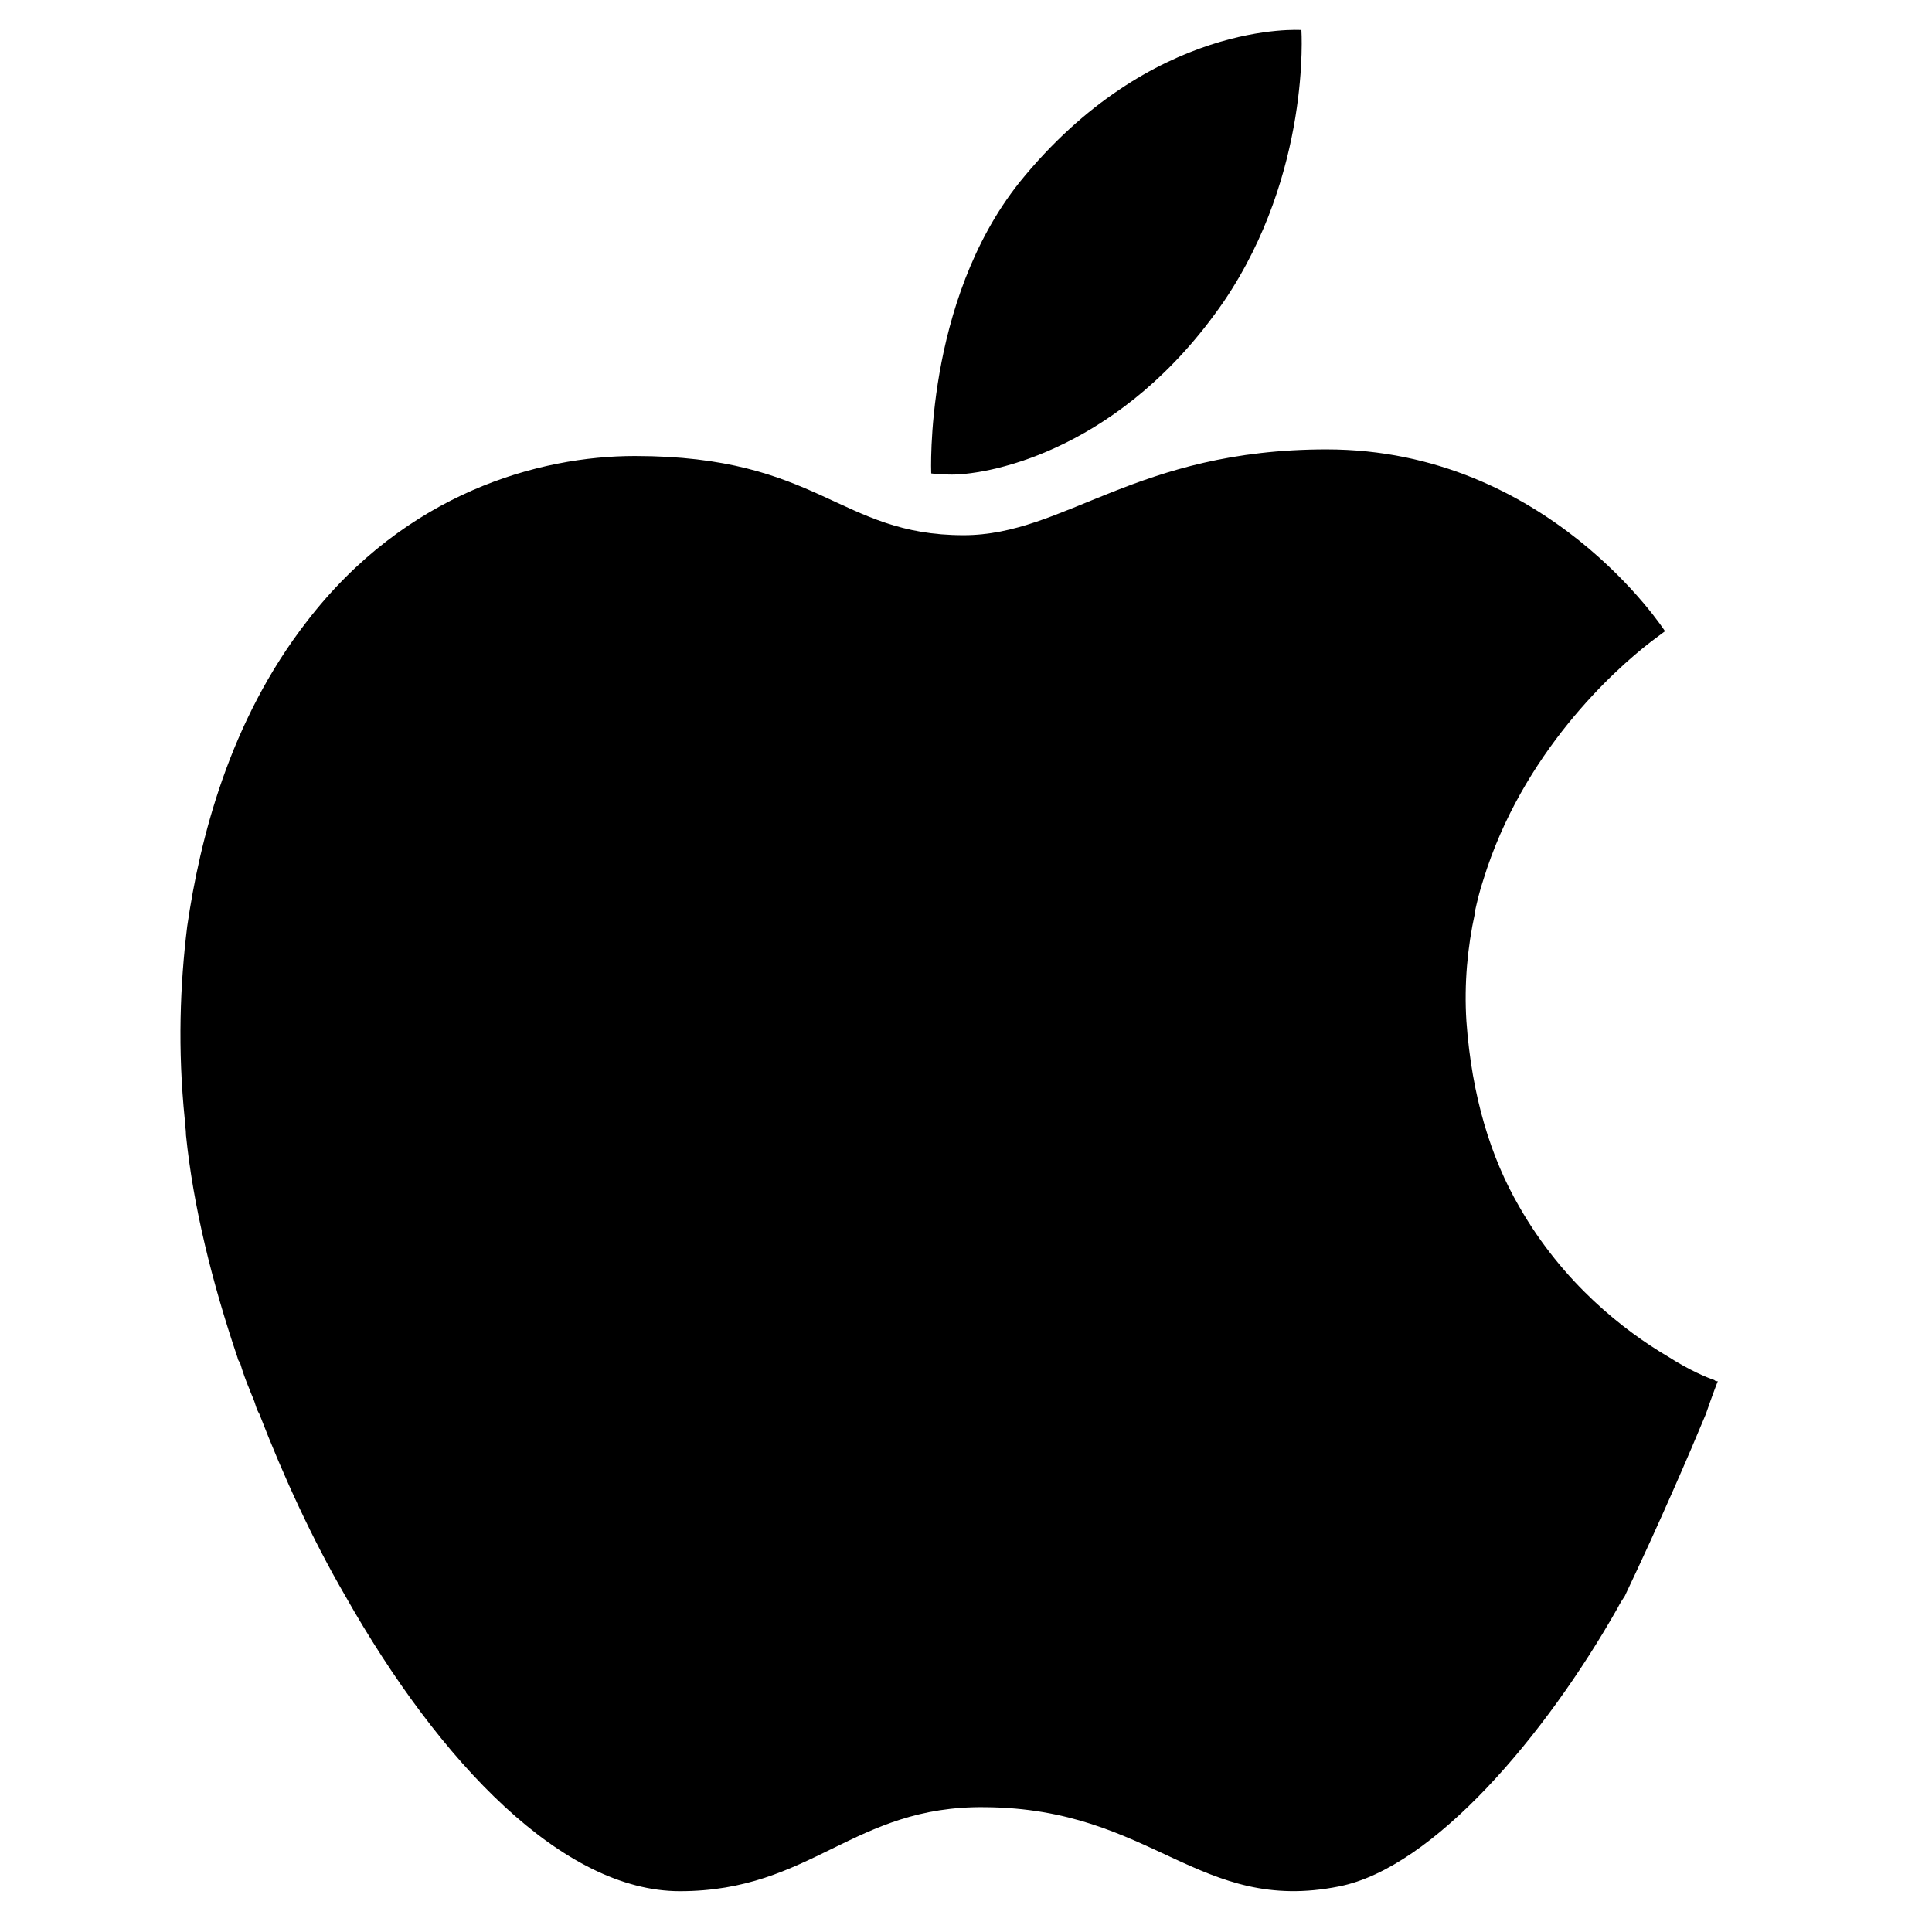 <?xml version="1.0" encoding="UTF-8"?> <svg xmlns="http://www.w3.org/2000/svg" xmlns:xlink="http://www.w3.org/1999/xlink" version="1.1" id="Layer_1" x="0px" y="0px" viewBox="0 0 322 322" style="enable-background:new 0 0 322 322;" xml:space="preserve"> <g> <g> <g> <path d="M158.6,79.1c6.7,0,28.5-4.3,45.4-28.9C218.5,28.8,216.9,5,216.9,5s-25-1.8-47,25.4c-15.9,20-14.7,48.5-14.7,48.5 S156.4,79.1,158.6,79.1z"></path> <path d="M284.3,235.7c1.2-3.5,2-5.5,2-5.5s0,0-0.2,0l0,0c0,0-0.2,0-0.4-0.2l0,0c-1.2-0.4-4.1-1.6-7.7-3.9l0,0 c-7.3-4.3-17.5-12.2-24.8-25l0,0c-4.7-8.1-7.9-18.3-8.8-30.9c-0.4-6.3,0.2-12.4,1.4-17.9V152c0.4-1.8,0.8-3.5,1.4-5.3l0,0 c6.5-21.2,21.8-35,27.9-39.7l0,0c1.6-1.2,2.4-1.8,2.4-1.8S258,74.9,221.1,74.9c-31.8,0-43.6,14.3-60.5,14.3 c-20.8,0-24-13.2-54.8-13.2c-15.9,0-38.1,6.1-54.6,27.5c-13,16.7-17.9,36.4-20,50.9l0,0c-1.2,9.8-1.6,20.4-0.4,32.2l0,0 c0,0.8,0.2,1.6,0.2,2.6c1.2,11.8,4.3,24.4,8.6,37.1l0,0c0,0.2,0.2,0.6,0.4,0.8c0.4,1.4,1,3.1,1.6,4.5c0.2,0.6,0.6,1.4,0.8,2 s0.4,1.4,0.8,2l0,0c4.1,10.6,8.8,20.8,14.3,30.3l0,0c15.9,28.1,36.4,49.3,55.8,49.3c22,0,28.9-14.3,50.9-14 c27.9,0.2,35.6,17.9,59,13.2c15.7-3.1,34.4-25.2,46.4-46.4c0.4-0.8,0.8-1.4,1.2-2l0,0C276.7,253.6,281.6,242.2,284.3,235.7 L284.3,235.7z"></path> </g> </g> </g> </svg> 